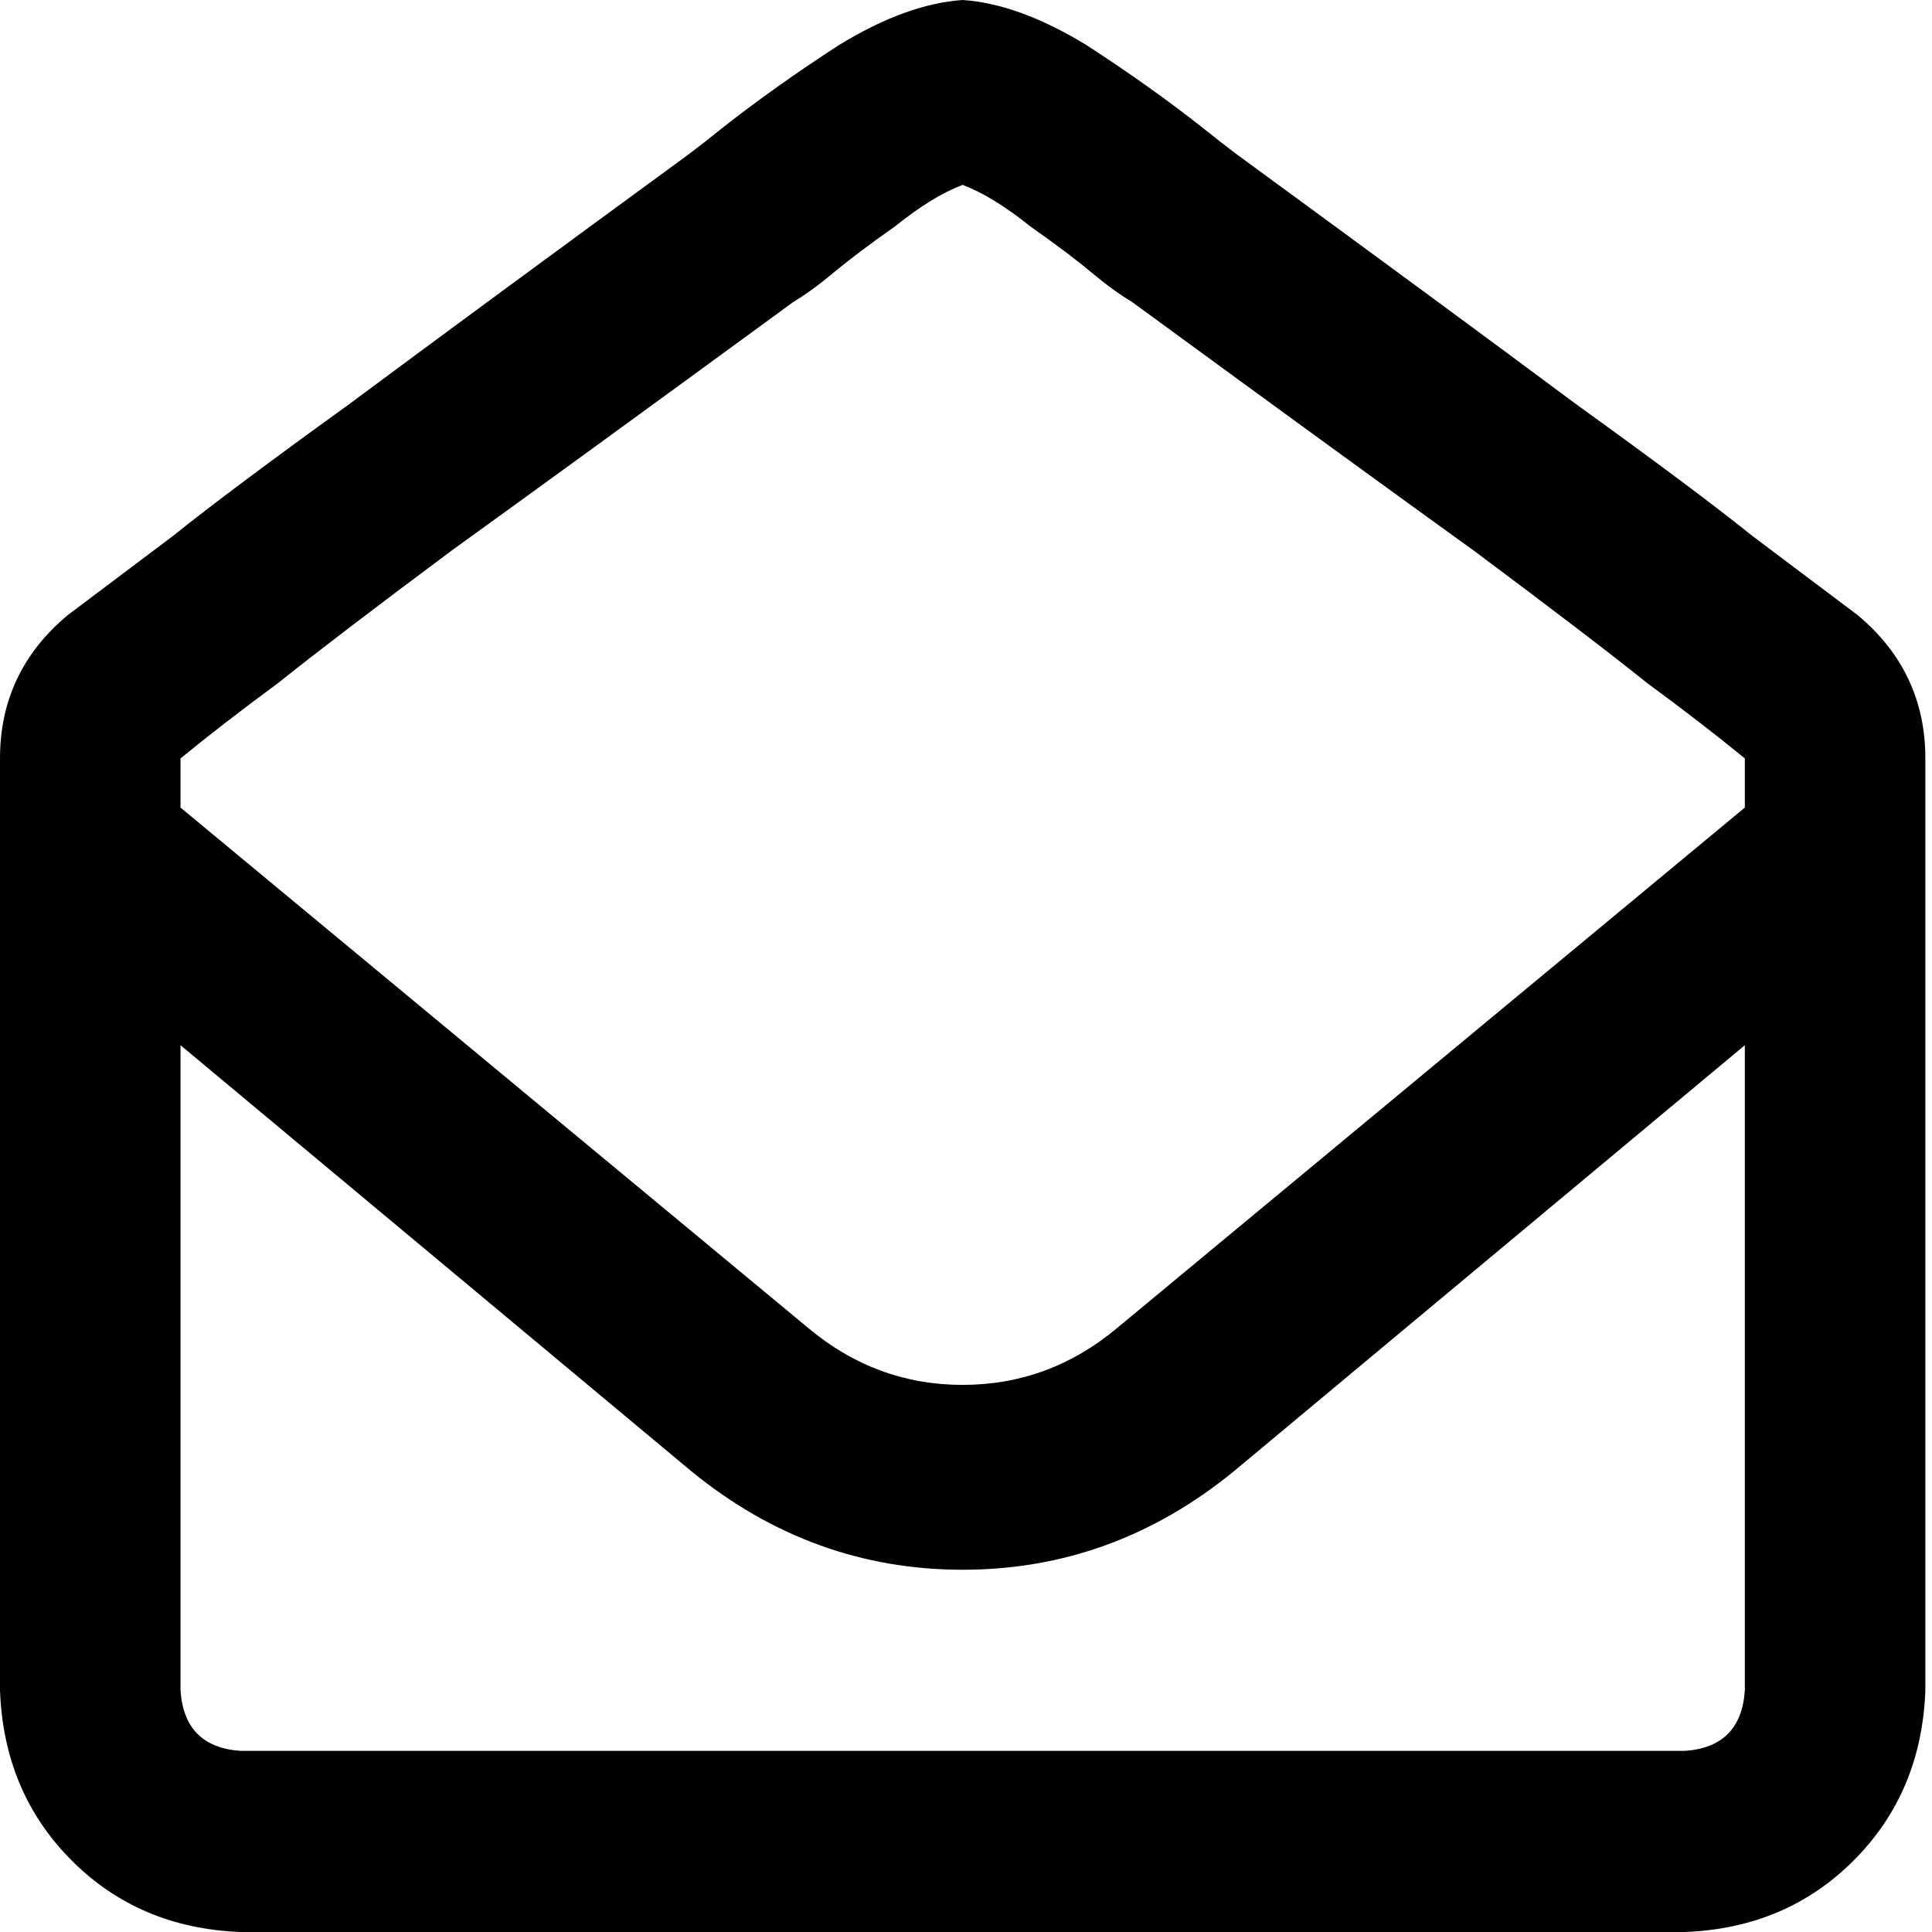 <?xml version="1.0" encoding="UTF-8"?> <svg xmlns="http://www.w3.org/2000/svg" width="16" height="16" viewBox="0 0 16 16" fill="none"><path d="M15.384 5.094C15.135 4.906 14.844 4.688 14.512 4.438C14.201 4.188 13.713 3.823 13.048 3.344C12.405 2.865 11.471 2.177 10.246 1.281C10.163 1.219 10.069 1.146 9.965 1.062C9.675 0.833 9.353 0.604 9 0.375C8.626 0.146 8.284 0.021 7.972 0C7.661 0.021 7.318 0.146 6.945 0.375C6.592 0.604 6.27 0.833 5.979 1.062C5.875 1.146 5.782 1.219 5.699 1.281C4.474 2.177 3.54 2.865 2.896 3.344C2.232 3.823 1.744 4.188 1.433 4.438C1.1 4.688 0.81 4.906 0.561 5.094C0.187 5.406 0 5.802 0 6.281V14C0.021 14.562 0.218 15.031 0.592 15.406C0.965 15.781 1.433 15.979 1.993 16H13.952C14.512 15.979 14.979 15.781 15.353 15.406C15.727 15.031 15.924 14.562 15.945 14V6.281C15.945 5.802 15.758 5.406 15.384 5.094ZM14.45 14C14.429 14.312 14.263 14.479 13.952 14.5H1.993C1.682 14.479 1.516 14.312 1.495 14V8.656L5.73 12.188C6.394 12.729 7.142 13 7.972 13C8.803 13 9.55 12.729 10.214 12.188L14.45 8.656V14ZM14.45 6.688L9.249 11C8.875 11.312 8.45 11.469 7.972 11.469C7.495 11.469 7.069 11.312 6.696 11L1.495 6.688V6.281C1.723 6.094 1.993 5.885 2.304 5.656C2.616 5.406 3.093 5.042 3.737 4.562C4.401 4.083 5.346 3.396 6.571 2.5C6.675 2.438 6.789 2.354 6.913 2.25C7.038 2.146 7.204 2.021 7.412 1.875C7.619 1.708 7.806 1.594 7.972 1.531C8.138 1.594 8.325 1.708 8.533 1.875C8.74 2.021 8.907 2.146 9.031 2.25C9.156 2.354 9.27 2.438 9.374 2.5C10.599 3.396 11.543 4.083 12.208 4.562C12.851 5.042 13.329 5.406 13.64 5.656C13.952 5.885 14.222 6.094 14.45 6.281V6.688Z" fill="black"></path></svg> 